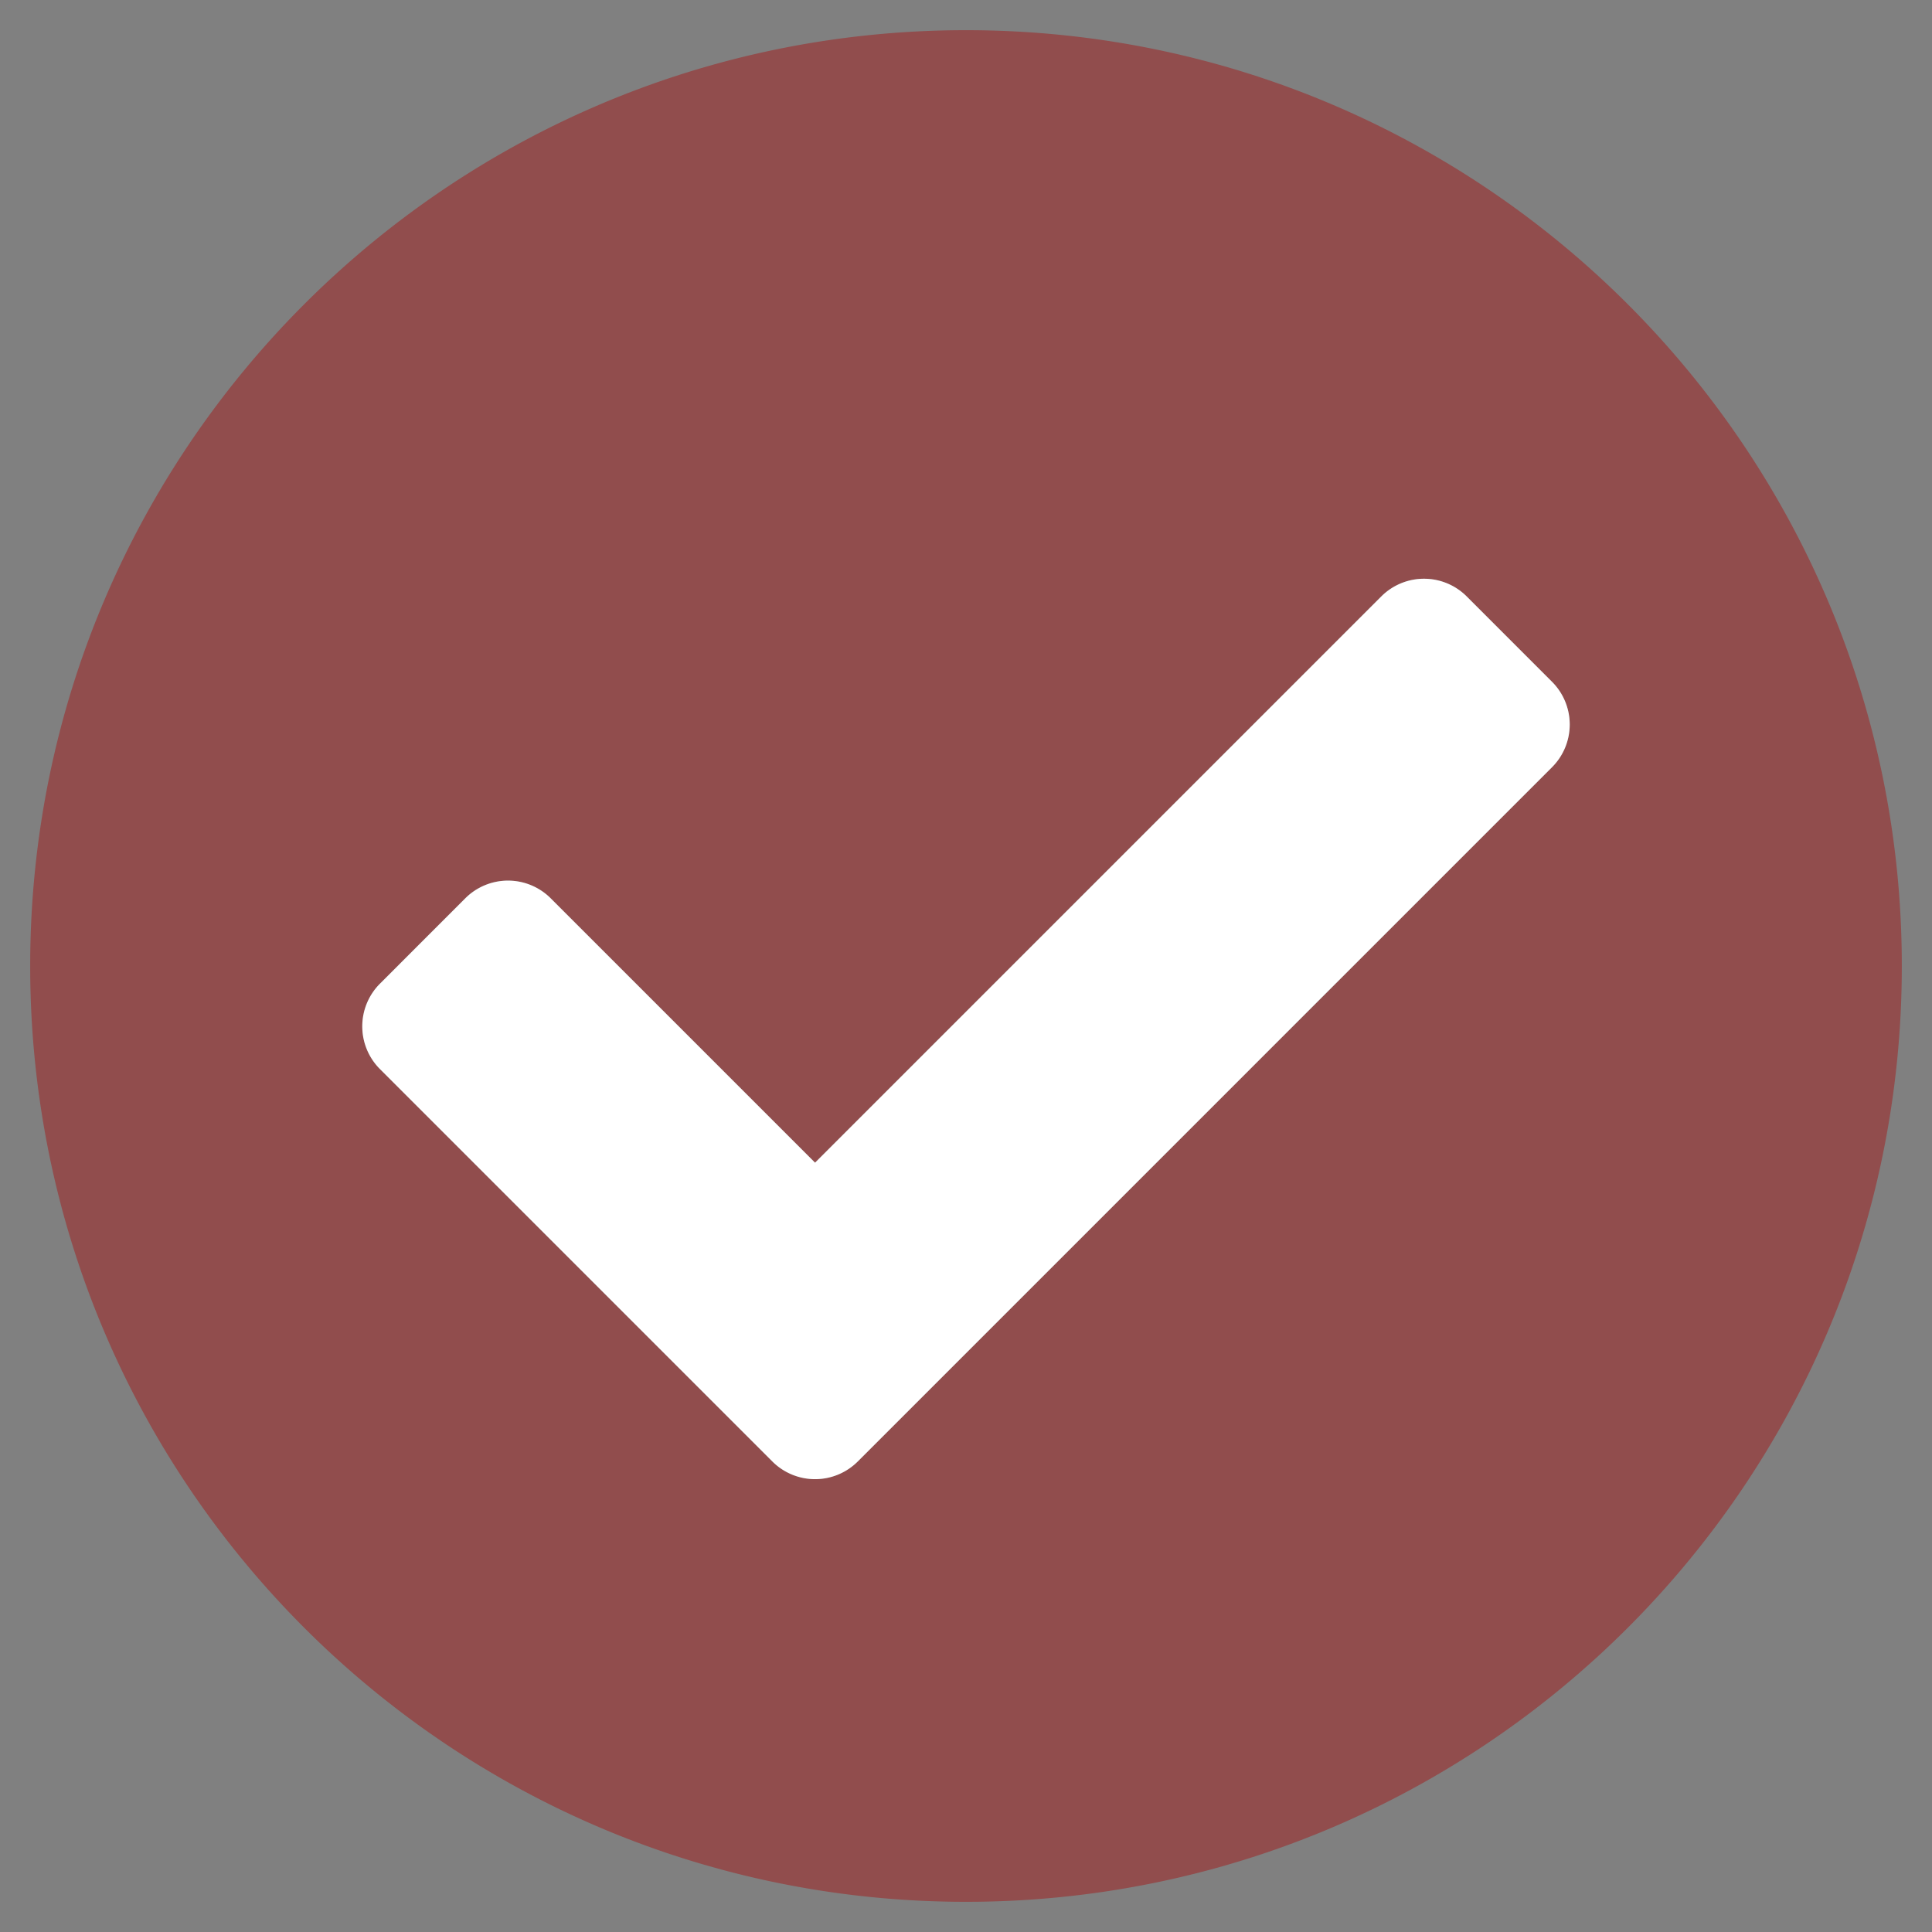 <?xml version="1.0" encoding="UTF-8" standalone="no"?>
<svg
   xmlns:dc="http://purl.org/dc/elements/1.1/"
   xmlns:cc="http://creativecommons.org/ns#"
   xmlns:rdf="http://www.w3.org/1999/02/22-rdf-syntax-ns#"
   xmlns:svg="http://www.w3.org/2000/svg"
   xmlns="http://www.w3.org/2000/svg"
   xmlns:sodipodi="http://sodipodi.sourceforge.net/DTD/sodipodi-0.dtd"
   xmlns:inkscape="http://www.inkscape.org/namespaces/inkscape"
   viewBox="0 0 512 512"
   version="1.1"
   id="svg10"
   sodipodi:docname="check-circle.svg"
   inkscape:version="1.0 (4035a4fb49, 2020-05-01)">
  <rect x="0" y="0" width="512" height="512" fill="#808080" stroke="none"/>
  <sodipodi:namedview
     inkscape:document-rotation="0"
     pagecolor="#ffffff"
     bordercolor="#666666"
     borderopacity="1"
     objecttolerance="10"
     gridtolerance="10"
     guidetolerance="10"
     inkscape:pageopacity="0"
     inkscape:pageshadow="2"
     inkscape:window-width="1920"
     inkscape:window-height="1017"
     id="namedview12"
     showgrid="false"
     inkscape:zoom="1.6601562"
     inkscape:cx="256"
     inkscape:cy="256"
     inkscape:window-x="-8"
     inkscape:window-y="-8"
     inkscape:window-maximized="1"
     inkscape:current-layer="svg10" />
  <defs
     id="defs4">
    <style
       id="style2">.fa-secondary{opacity:.4}</style>
  </defs>
  <path
     d="M256 8C119 8 8 119 8 256s111 248 248 248 248-111 248-248S393 8 256 8zm155.31 195.31l-184 184a16 16 0 0 1-22.62 0l-104-104a16 16 0 0 1 0-22.62l22.62-22.63a16 16 0 0 1 22.63 0L216 308.12l150.06-150.06a16 16 0 0 1 22.63 0l22.62 22.63a16 16 0 0 1 0 22.62z"
     class="fa-secondary"
     id="path6"
     style="fill:#aa0000" />
  <path
     d="M227.31 387.31a16 16 0 0 1-22.62 0l-104-104a16 16 0 0 1 0-22.62l22.62-22.63a16 16 0 0 1 22.63 0L216 308.12l150.06-150.06a16 16 0 0 1 22.63 0l22.62 22.63a16 16 0 0 1 0 22.62l-184 184z"
     class="fa-primary"
     id="path8"
     style="fill:#ffffff" />
</svg>
